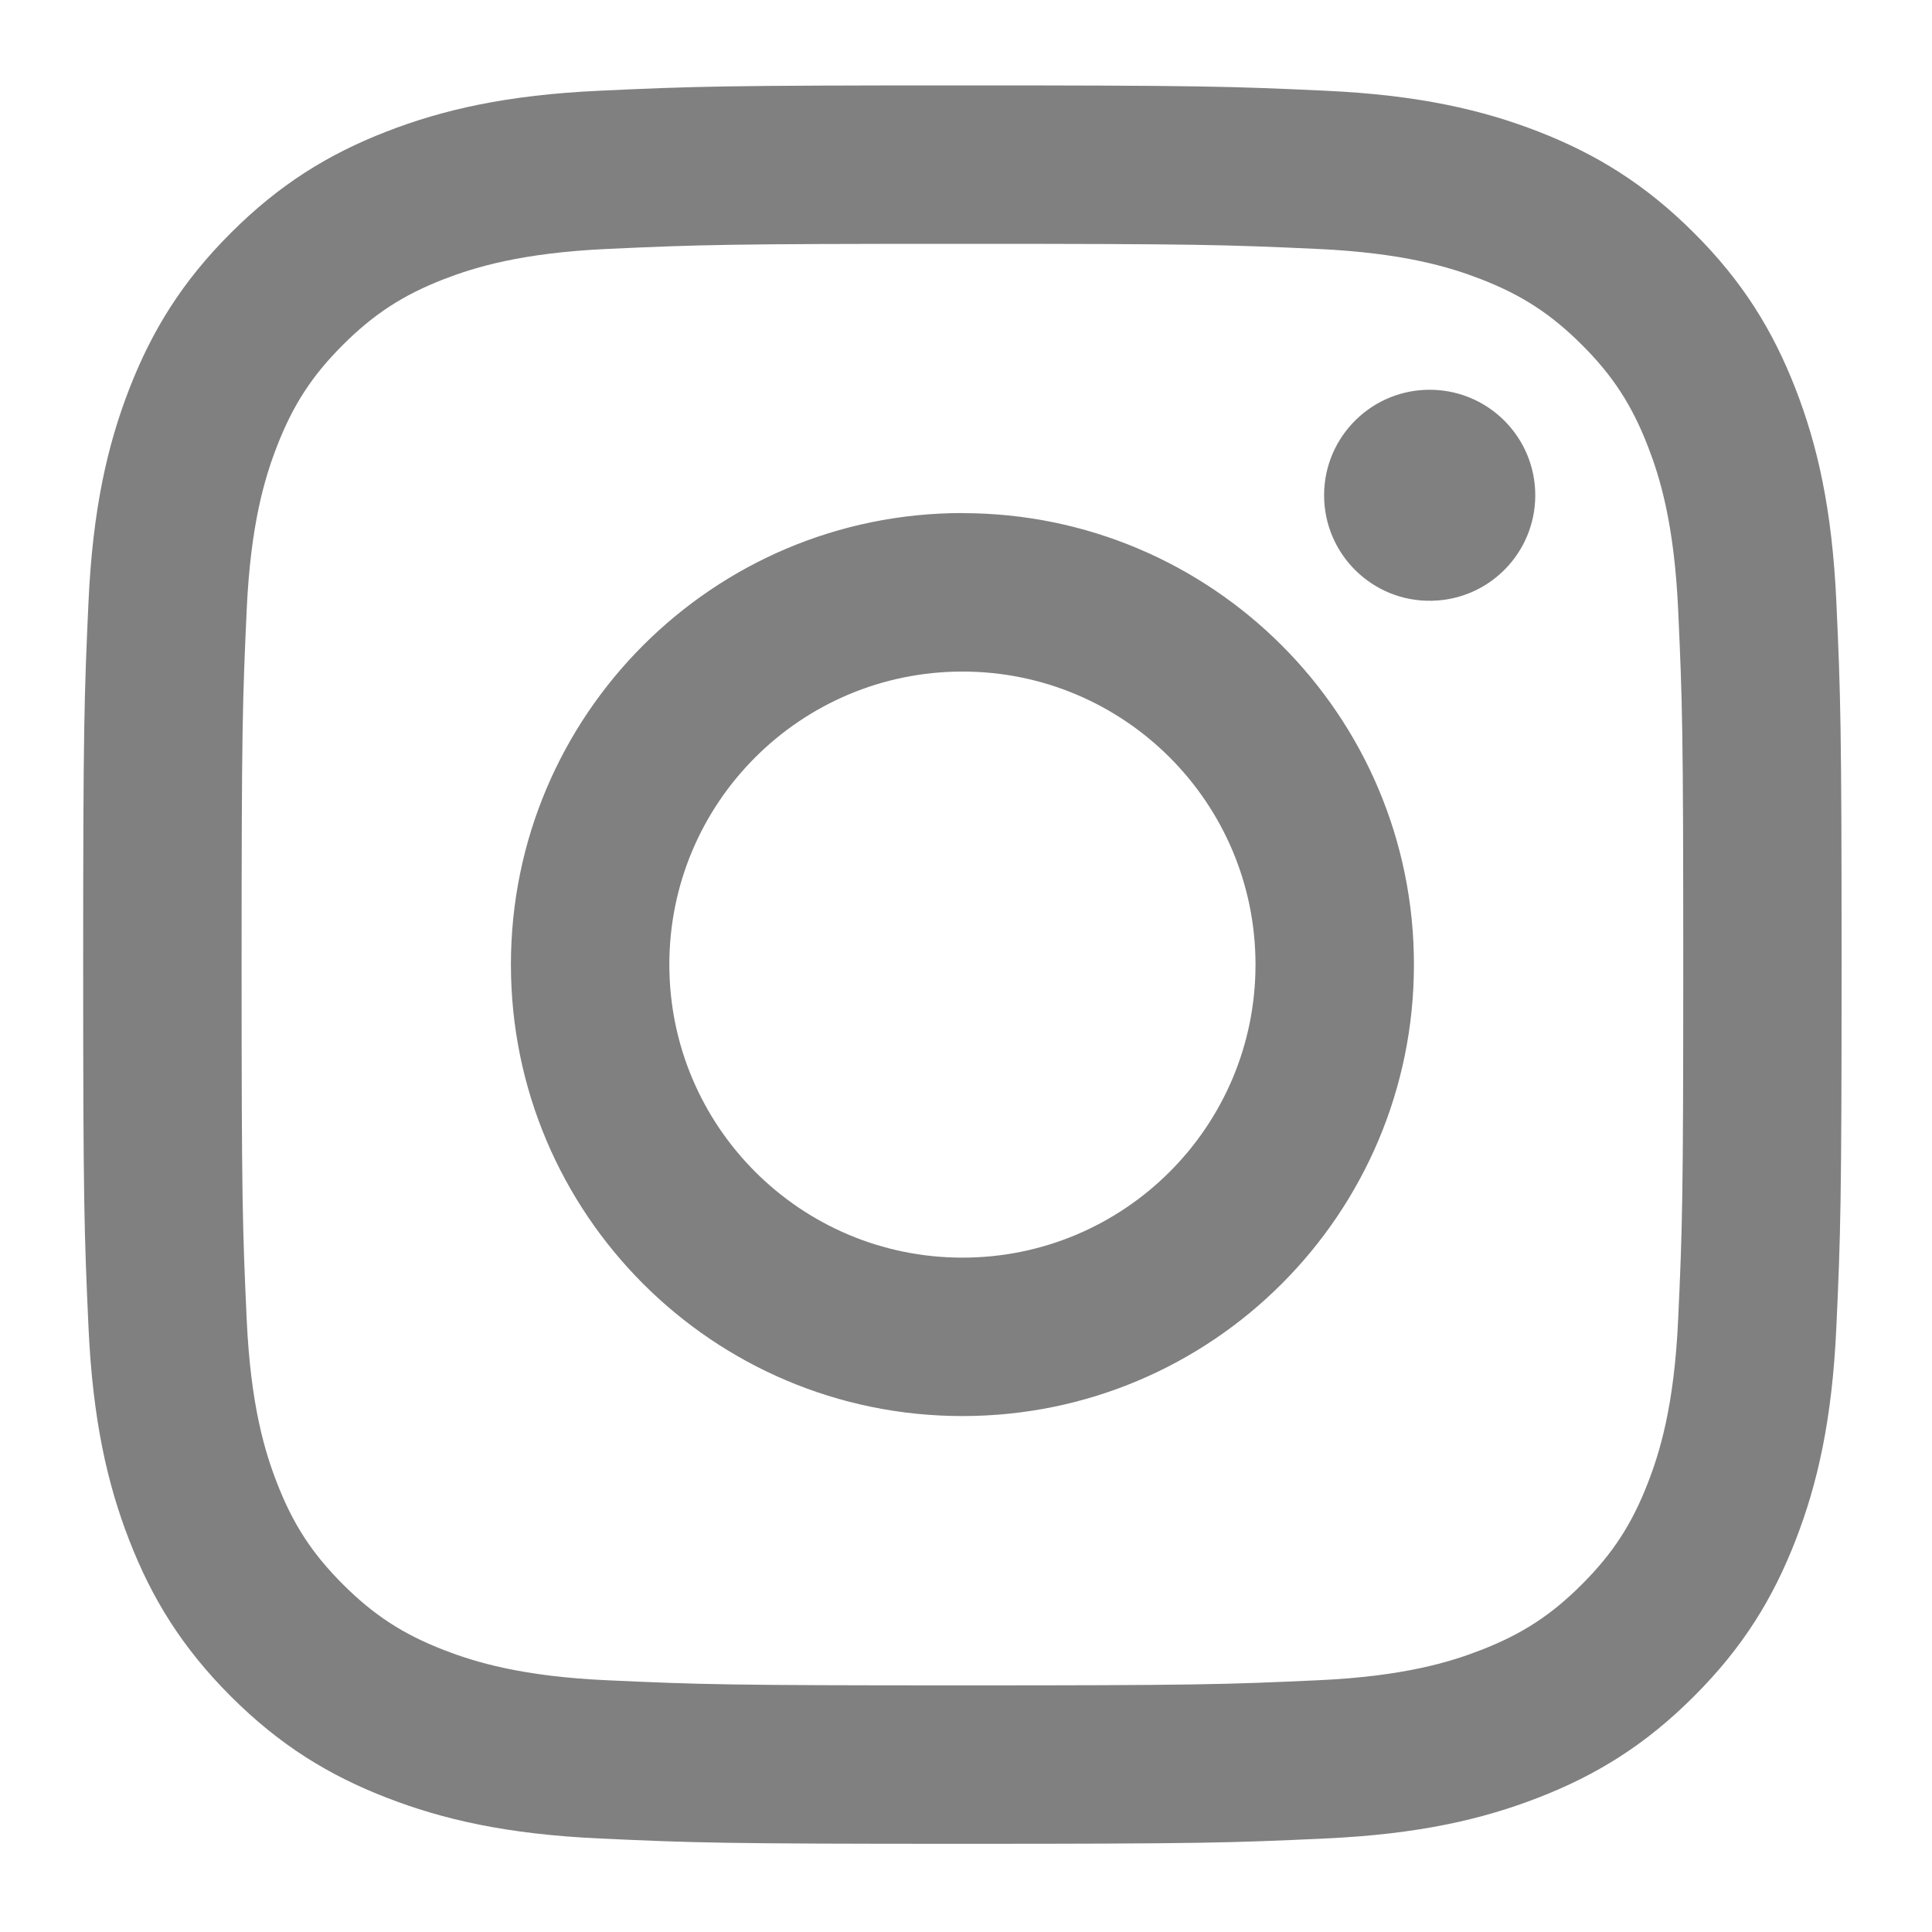 <svg xmlns="http://www.w3.org/2000/svg" xmlns:xlink="http://www.w3.org/1999/xlink" fill="none" version="1.1" width="20" height="20" viewBox="0 0 20 20"><defs><clipPath id="master_svg0_74_39869/74_39633"><rect x="0" y="0" width="20" height="20" rx="0"/></clipPath></defs><g clip-path="url(#master_svg0_74_39869/74_39633)"><g><path d="M14.821,4.035C14.21,4.023,13.707,4.515,13.707,5.127C13.707,5.739,14.21,6.232,14.822,6.219C15.417,6.208,15.893,5.722,15.893,5.127C15.893,4.532,15.417,4.047,14.822,4.035M9.963,13.019C8.288,13.019,6.929,11.661,6.929,9.985C6.929,8.31,8.288,6.952,9.963,6.952C11.639,6.952,12.997,8.31,12.997,9.986C12.997,11.661,11.639,13.019,9.963,13.019ZM9.963,5.311C7.382,5.311,5.289,7.404,5.289,9.985C5.289,12.567,7.382,14.659,9.963,14.659C12.545,14.659,14.637,12.567,14.637,9.985C14.637,7.404,12.545,5.312,9.963,5.312M9.963,0.884C7.491,0.884,7.181,0.894,6.21,0.939C5.242,0.983,4.58,1.137,4.001,1.362C3.403,1.594,2.895,1.906,2.389,2.412C1.883,2.917,1.572,3.425,1.339,4.024C1.114,4.603,0.96,5.264,0.916,6.233C0.872,7.204,0.861,7.514,0.861,9.985C0.861,12.457,0.872,12.767,0.916,13.738C0.96,14.707,1.114,15.369,1.339,15.947C1.572,16.546,1.883,17.054,2.389,17.56C2.895,18.066,3.403,18.377,4.001,18.609C4.58,18.834,5.242,18.988,6.21,19.032C7.181,19.077,7.491,19.087,9.963,19.087C12.435,19.087,12.745,19.077,13.716,19.032C14.684,18.988,15.346,18.834,15.925,18.609C16.523,18.377,17.031,18.066,17.537,17.559C18.043,17.054,18.354,16.546,18.587,15.947C18.812,15.368,18.966,14.707,19.01,13.738C19.054,12.767,19.064,12.457,19.064,9.985C19.064,7.514,19.054,7.204,19.01,6.233C18.966,5.264,18.812,4.603,18.587,4.024C18.354,3.425,18.043,2.917,17.537,2.412C17.031,1.906,16.523,1.595,15.925,1.362C15.346,1.137,14.684,0.983,13.716,0.939C12.745,0.894,12.435,0.884,9.963,0.884ZM9.963,2.524C12.393,2.524,12.681,2.533,13.641,2.577C14.528,2.618,15.011,2.766,15.331,2.89C15.756,3.055,16.059,3.253,16.377,3.571C16.696,3.889,16.893,4.193,17.058,4.618C17.183,4.939,17.331,5.42,17.372,6.308C17.416,7.267,17.425,7.555,17.425,9.985C17.425,12.416,17.416,12.704,17.372,13.664C17.331,14.551,17.183,15.032,17.058,15.353C16.893,15.778,16.696,16.081,16.377,16.4C16.059,16.719,15.756,16.916,15.331,17.081C15.01,17.206,14.528,17.354,13.641,17.394C12.681,17.438,12.393,17.447,9.963,17.447C7.533,17.447,7.245,17.438,6.285,17.394C5.398,17.354,4.916,17.205,4.595,17.081C4.17,16.916,3.867,16.718,3.549,16.4C3.23,16.081,3.033,15.778,2.868,15.353C2.743,15.032,2.595,14.551,2.554,13.664C2.51,12.704,2.501,12.416,2.501,9.985C2.501,7.555,2.51,7.267,2.554,6.308C2.595,5.42,2.743,4.939,2.868,4.618C3.033,4.193,3.23,3.889,3.549,3.571C3.867,3.253,4.17,3.055,4.595,2.89C4.916,2.766,5.398,2.618,6.285,2.577C7.245,2.533,7.533,2.524,9.963,2.524Z" fill="#808080" fill-opacity="1"/></g></g></svg>